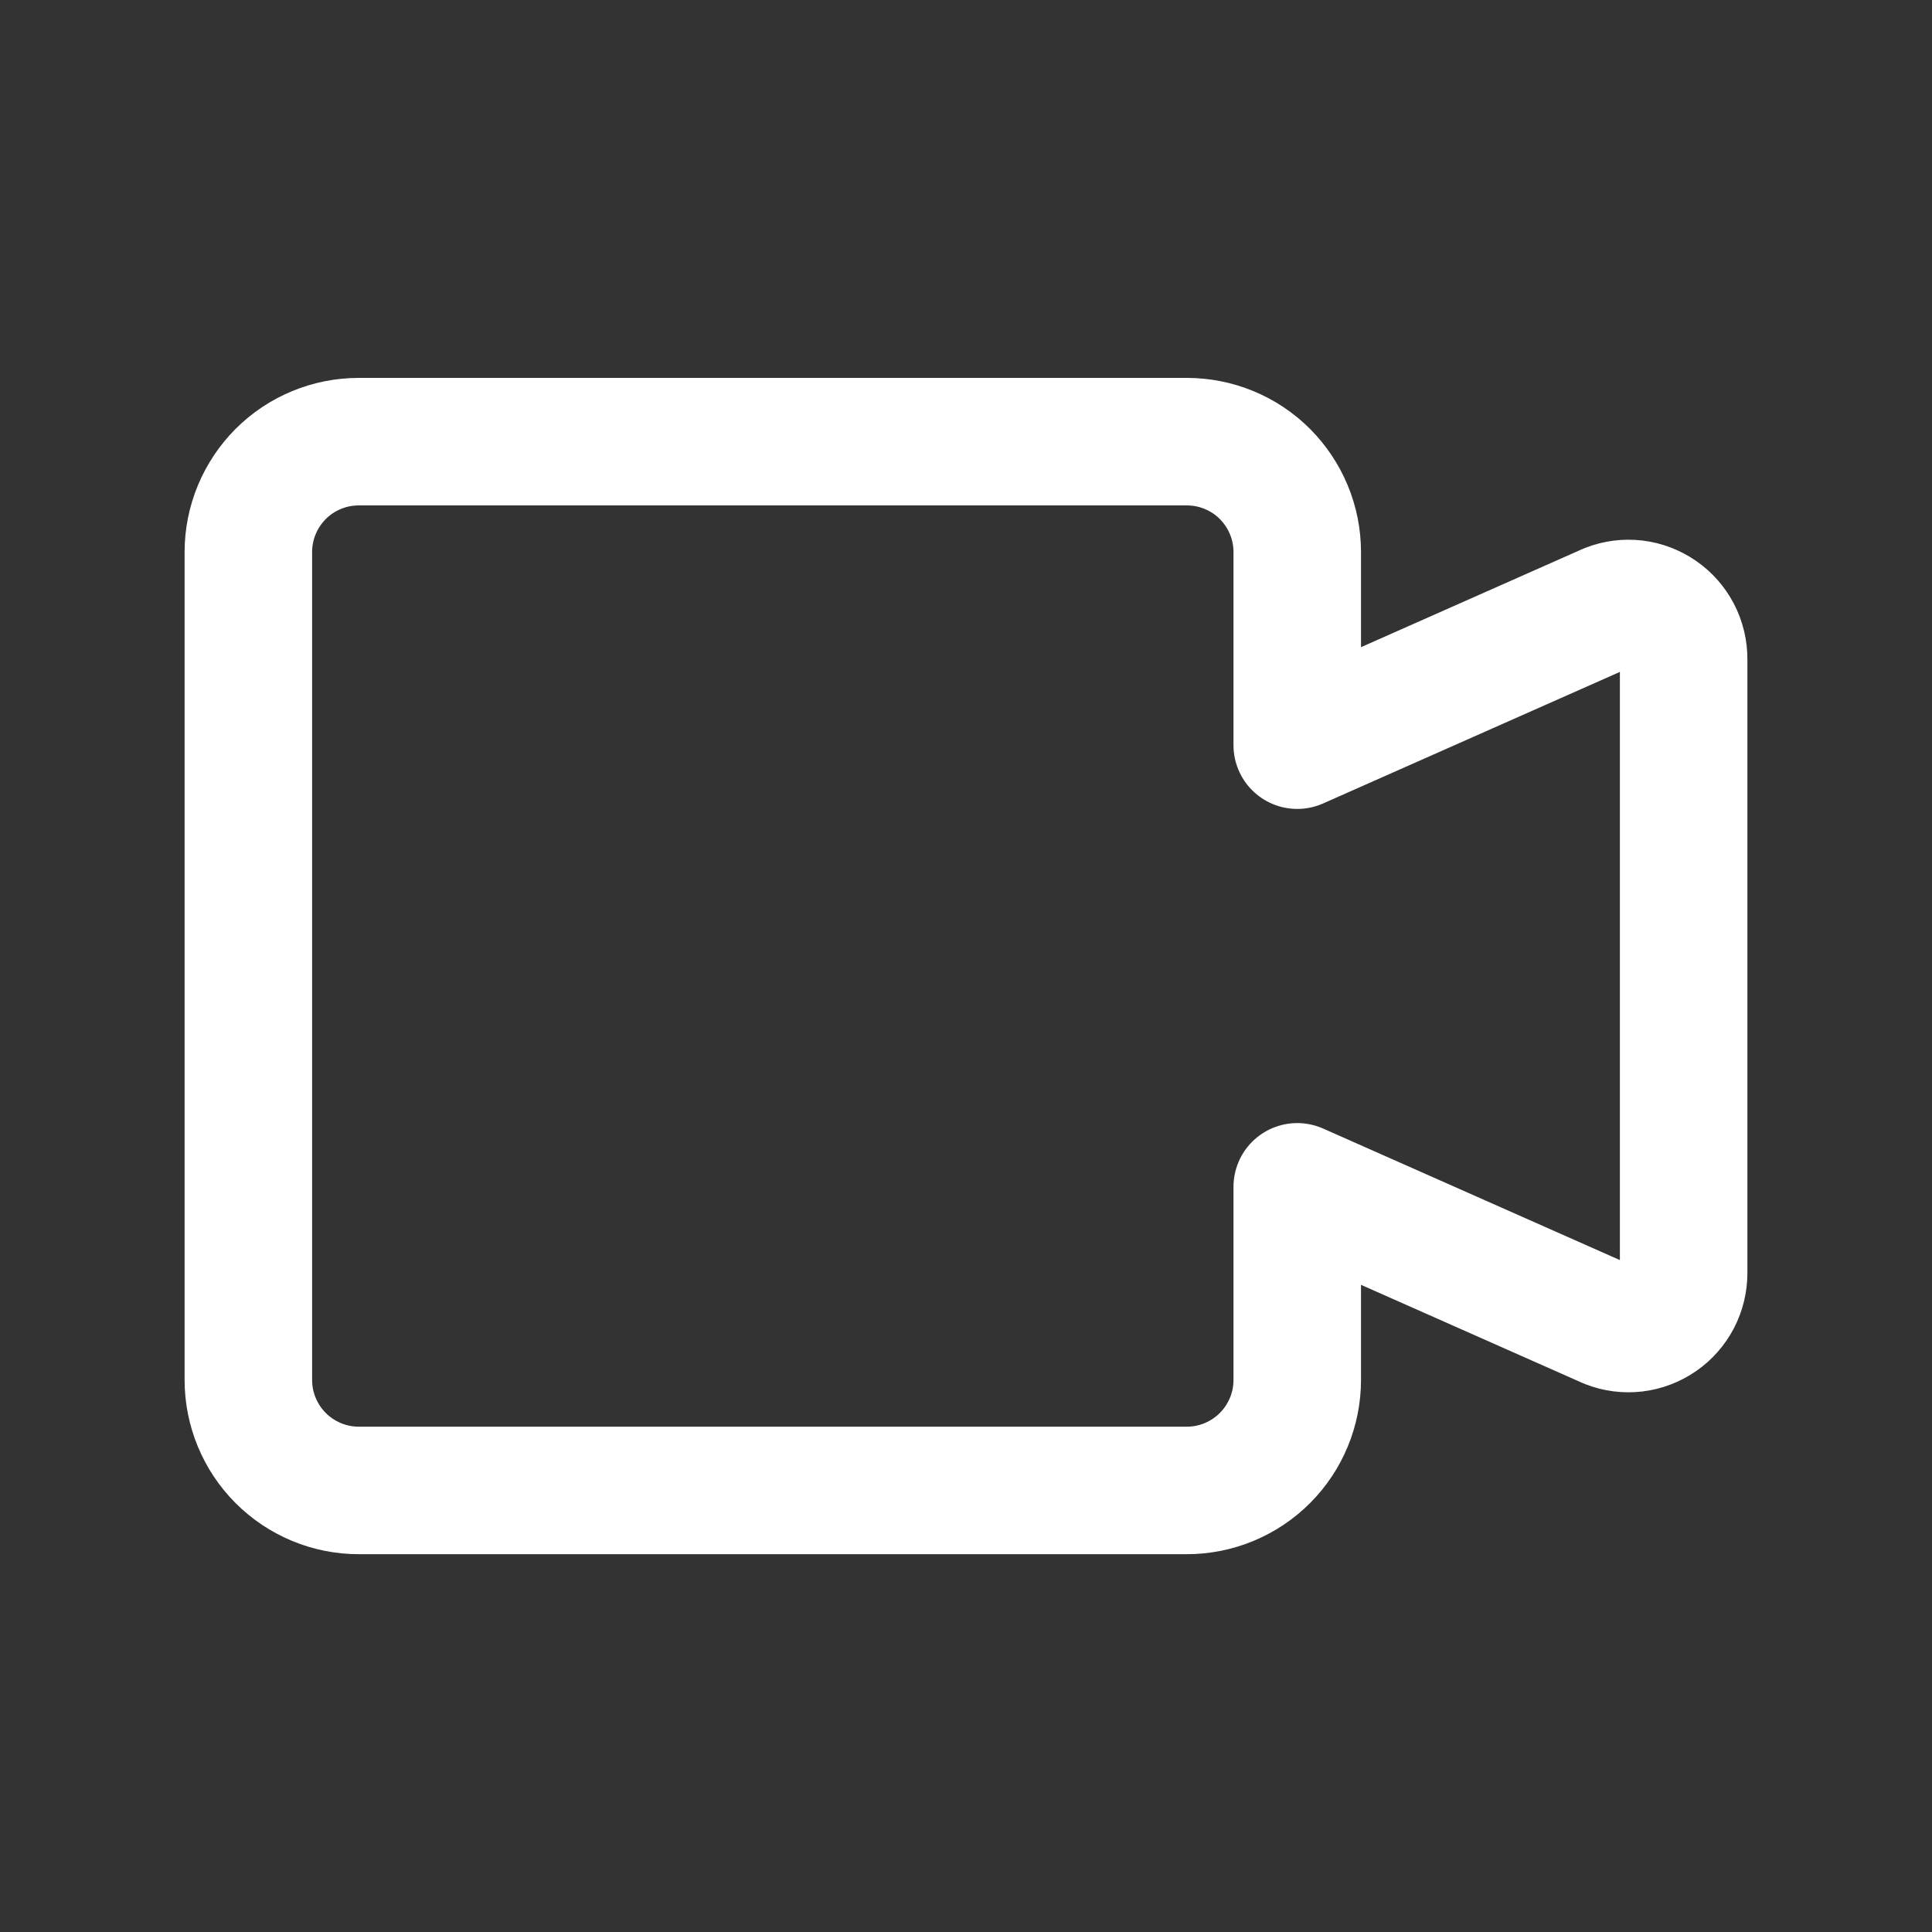 <svg width="20" height="20" viewBox="0 0 20 20" fill="none" xmlns="http://www.w3.org/2000/svg">
<rect x="0" y="0" width="20" height="20" fill="#333333" stroke="none"/>
<path d="M16.651 6.286L13.429 7.714V5.714C13.429 5.411 13.308 5.121 13.094 4.906C12.88 4.692 12.589 4.572 12.286 4.572H3.714C3.411 4.572 3.12 4.692 2.906 4.906C2.692 5.121 2.571 5.411 2.571 5.714V14.286C2.571 14.589 2.692 14.88 2.906 15.094C3.12 15.308 3.411 15.429 3.714 15.429H12.286C12.589 15.429 12.88 15.308 13.094 15.094C13.308 14.88 13.429 14.589 13.429 14.286V12.286L16.651 13.714C16.738 13.748 16.832 13.76 16.925 13.749C17.017 13.738 17.105 13.704 17.182 13.651C17.259 13.598 17.321 13.527 17.364 13.445C17.407 13.362 17.429 13.27 17.429 13.177V6.823C17.429 6.73 17.407 6.638 17.364 6.555C17.321 6.473 17.259 6.402 17.182 6.349C17.105 6.296 17.017 6.262 16.925 6.251C16.832 6.24 16.738 6.252 16.651 6.286Z" stroke="white" stroke-width="1.32" stroke-linecap="round" stroke-linejoin="round"/>
</svg>
